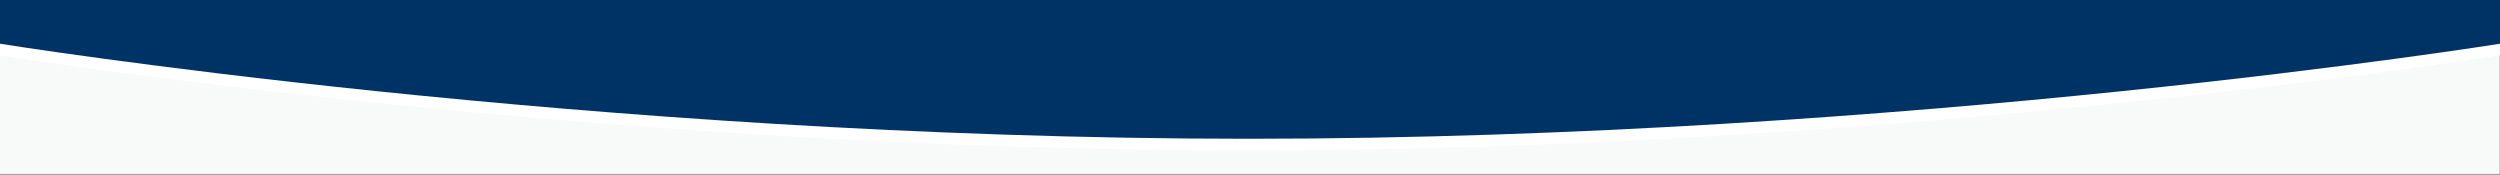 <?xml version="1.0" encoding="UTF-8"?> <!-- Generator: Adobe Illustrator 16.2.0, SVG Export Plug-In . SVG Version: 6.00 Build 0) --> <svg xmlns="http://www.w3.org/2000/svg" xmlns:xlink="http://www.w3.org/1999/xlink" version="1.1" id="Layer_1" x="0px" y="0px" width="1080px" height="75.475px" viewBox="0 0 1080 75.475" xml:space="preserve"><rect x="0" y="0" width="1080" height="75.475" fill="#808080" stroke="none"/> <rect x="-0.14" y="0.141" fill="#F8F9F9" width="1080" height="75"></rect> <path fill="#FFFFFF" d="M1080,23.884V1H0v22.884c0,0,254.911,41.064,539.273,41.064C823.637,64.948,1080,23.884,1080,23.884"></path> <path fill="#003365" d="M1080,18.884V0H0v18.884c0,0,254.911,41.064,539.273,41.064C823.637,59.948,1080,18.884,1080,18.884"></path> </svg> 
